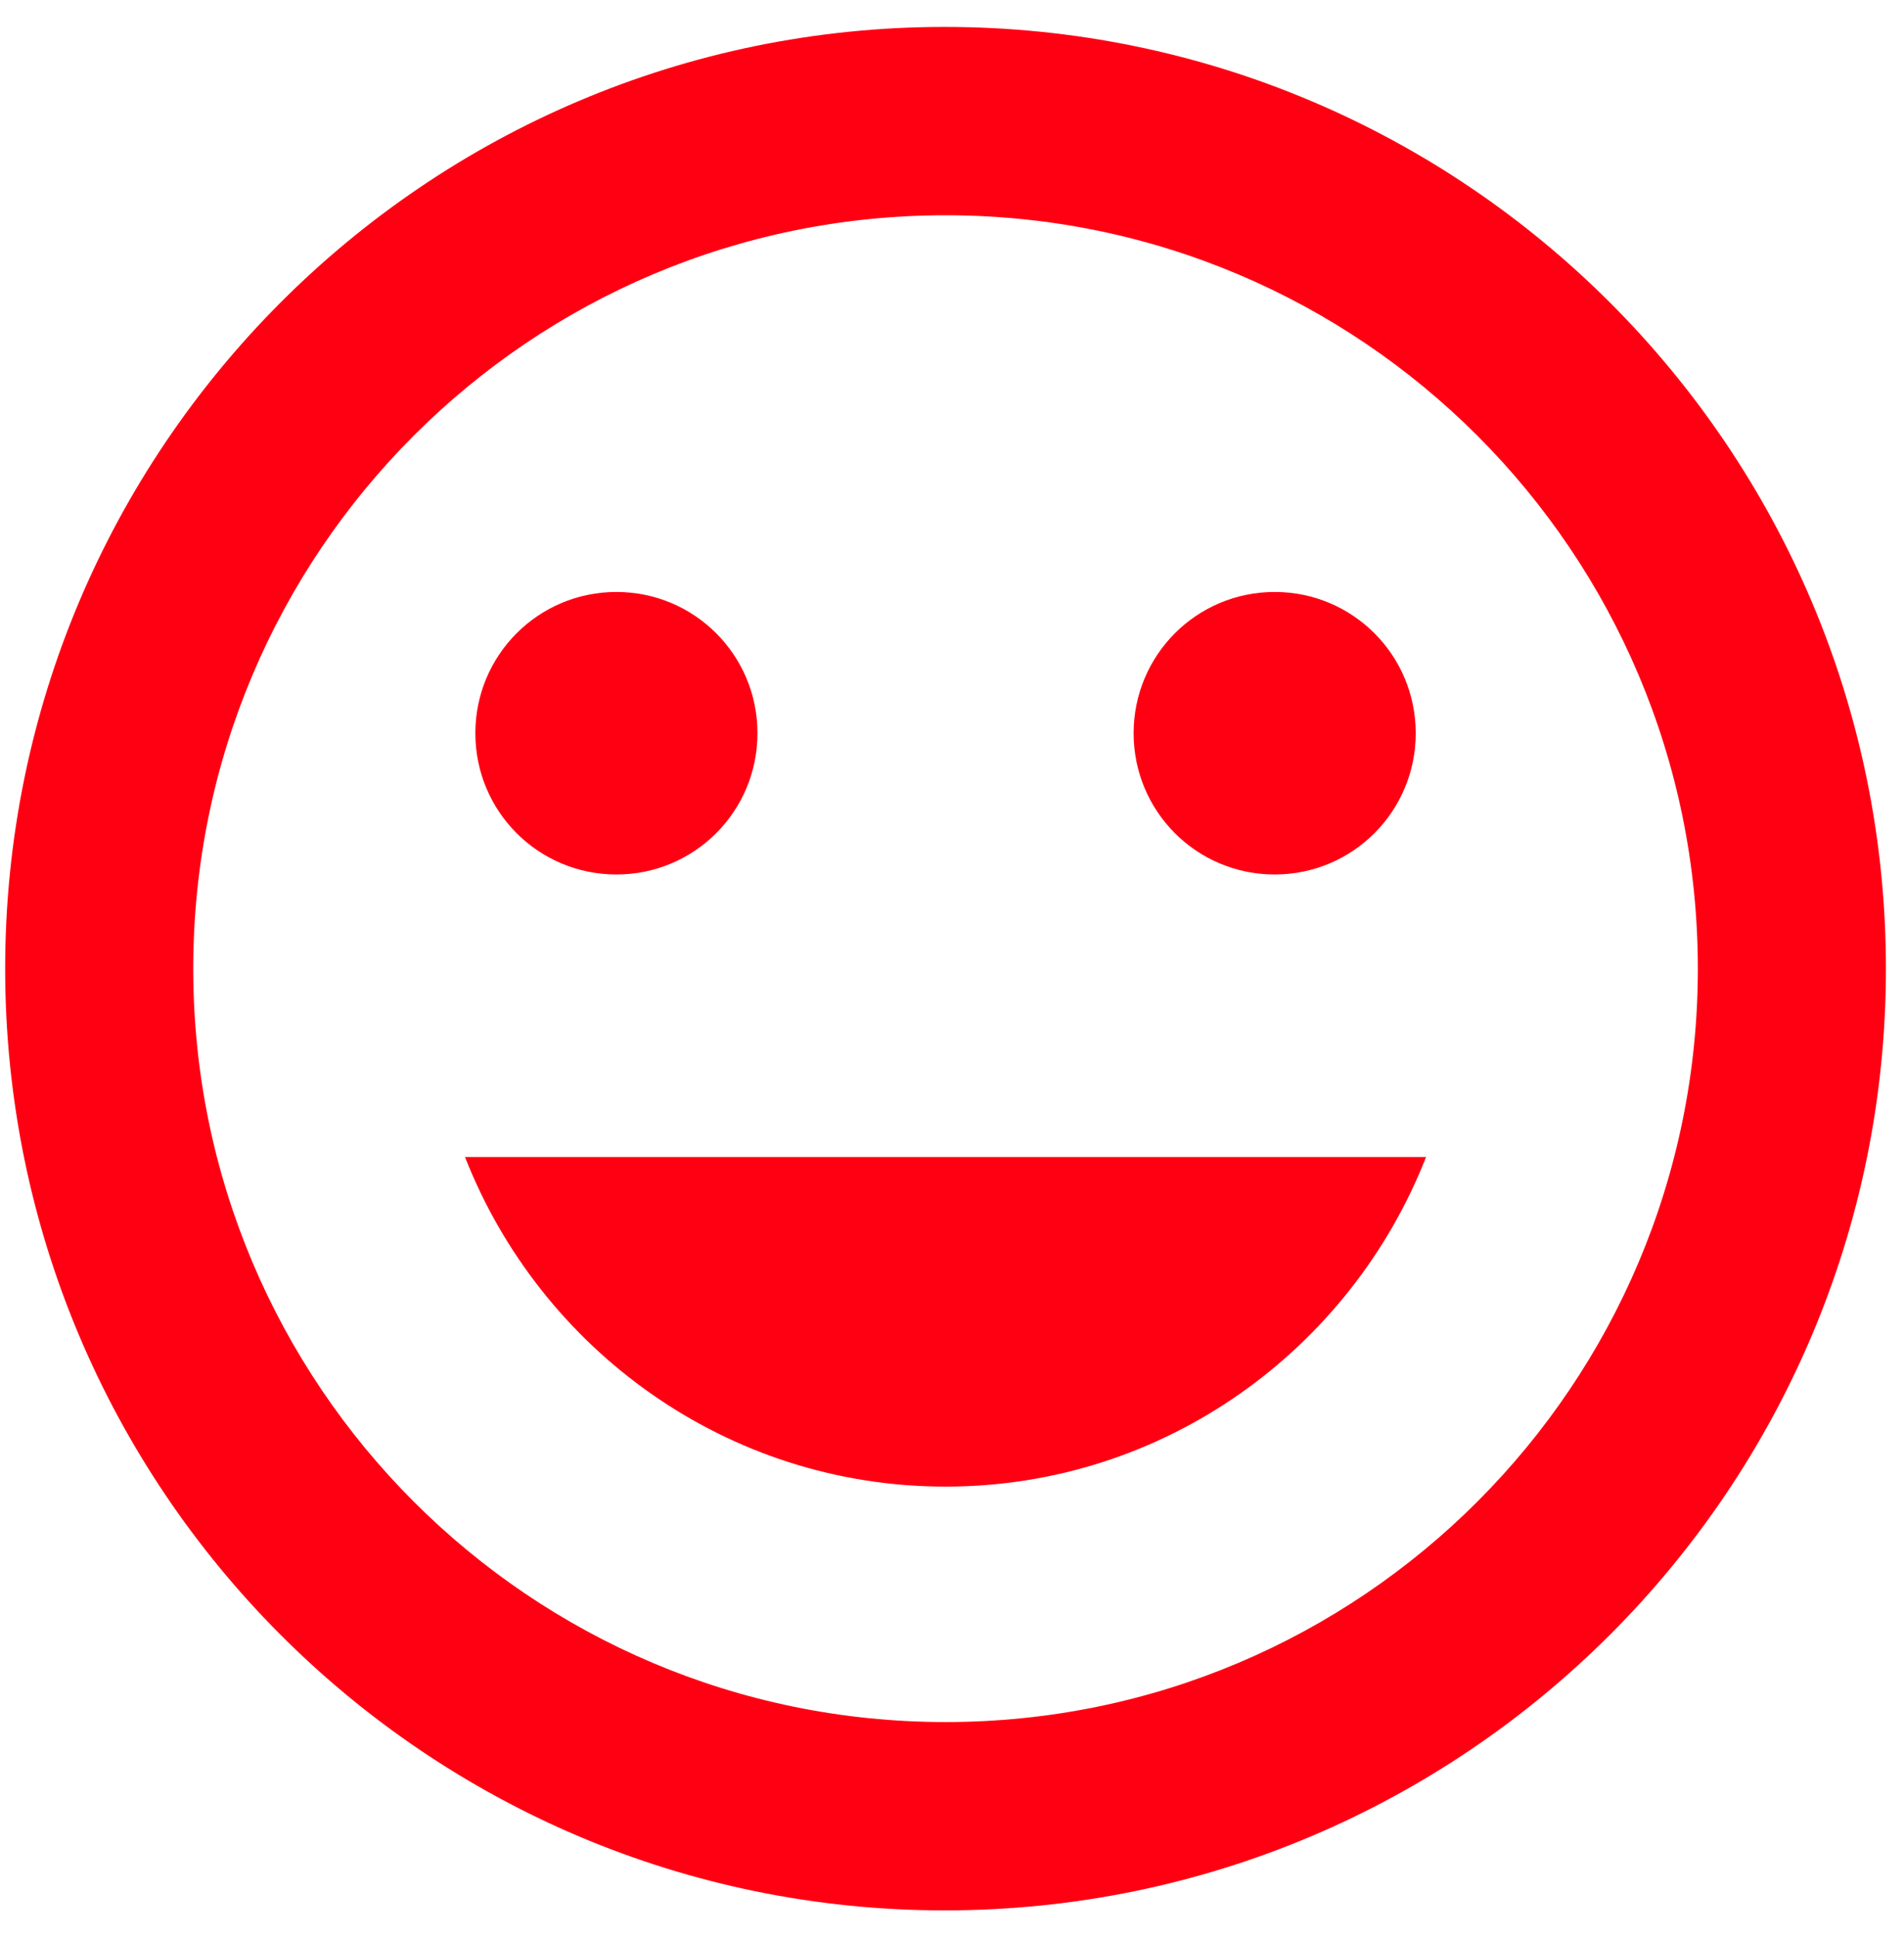 <?xml version="1.0" encoding="UTF-8"?> <svg xmlns="http://www.w3.org/2000/svg" width="59" height="60" viewBox="0 0 59 60" fill="none"><path d="M29.271 0.834C13.186 0.834 0.16 13.901 0.16 30.001C0.16 46.101 13.186 59.167 29.271 59.167C45.385 59.167 58.44 46.101 58.44 30.001C58.44 13.901 45.385 0.834 29.271 0.834ZM29.3 53.334C16.42 53.334 5.988 42.892 5.988 30.001C5.988 17.109 16.42 6.667 29.3 6.667C42.18 6.667 52.612 17.109 52.612 30.001C52.612 42.892 42.18 53.334 29.3 53.334ZM39.499 27.084C41.917 27.084 43.87 25.13 43.87 22.709C43.87 20.288 41.917 18.334 39.499 18.334C37.08 18.334 35.128 20.288 35.128 22.709C35.128 25.13 37.08 27.084 39.499 27.084ZM19.101 27.084C21.52 27.084 23.472 25.13 23.472 22.709C23.472 20.288 21.52 18.334 19.101 18.334C16.682 18.334 14.73 20.288 14.73 22.709C14.73 25.13 16.682 27.084 19.101 27.084ZM29.3 46.042C36.089 46.042 41.859 41.784 44.19 35.834H14.409C16.741 41.784 22.51 46.042 29.3 46.042Z" fill="#FF0013"></path></svg> 